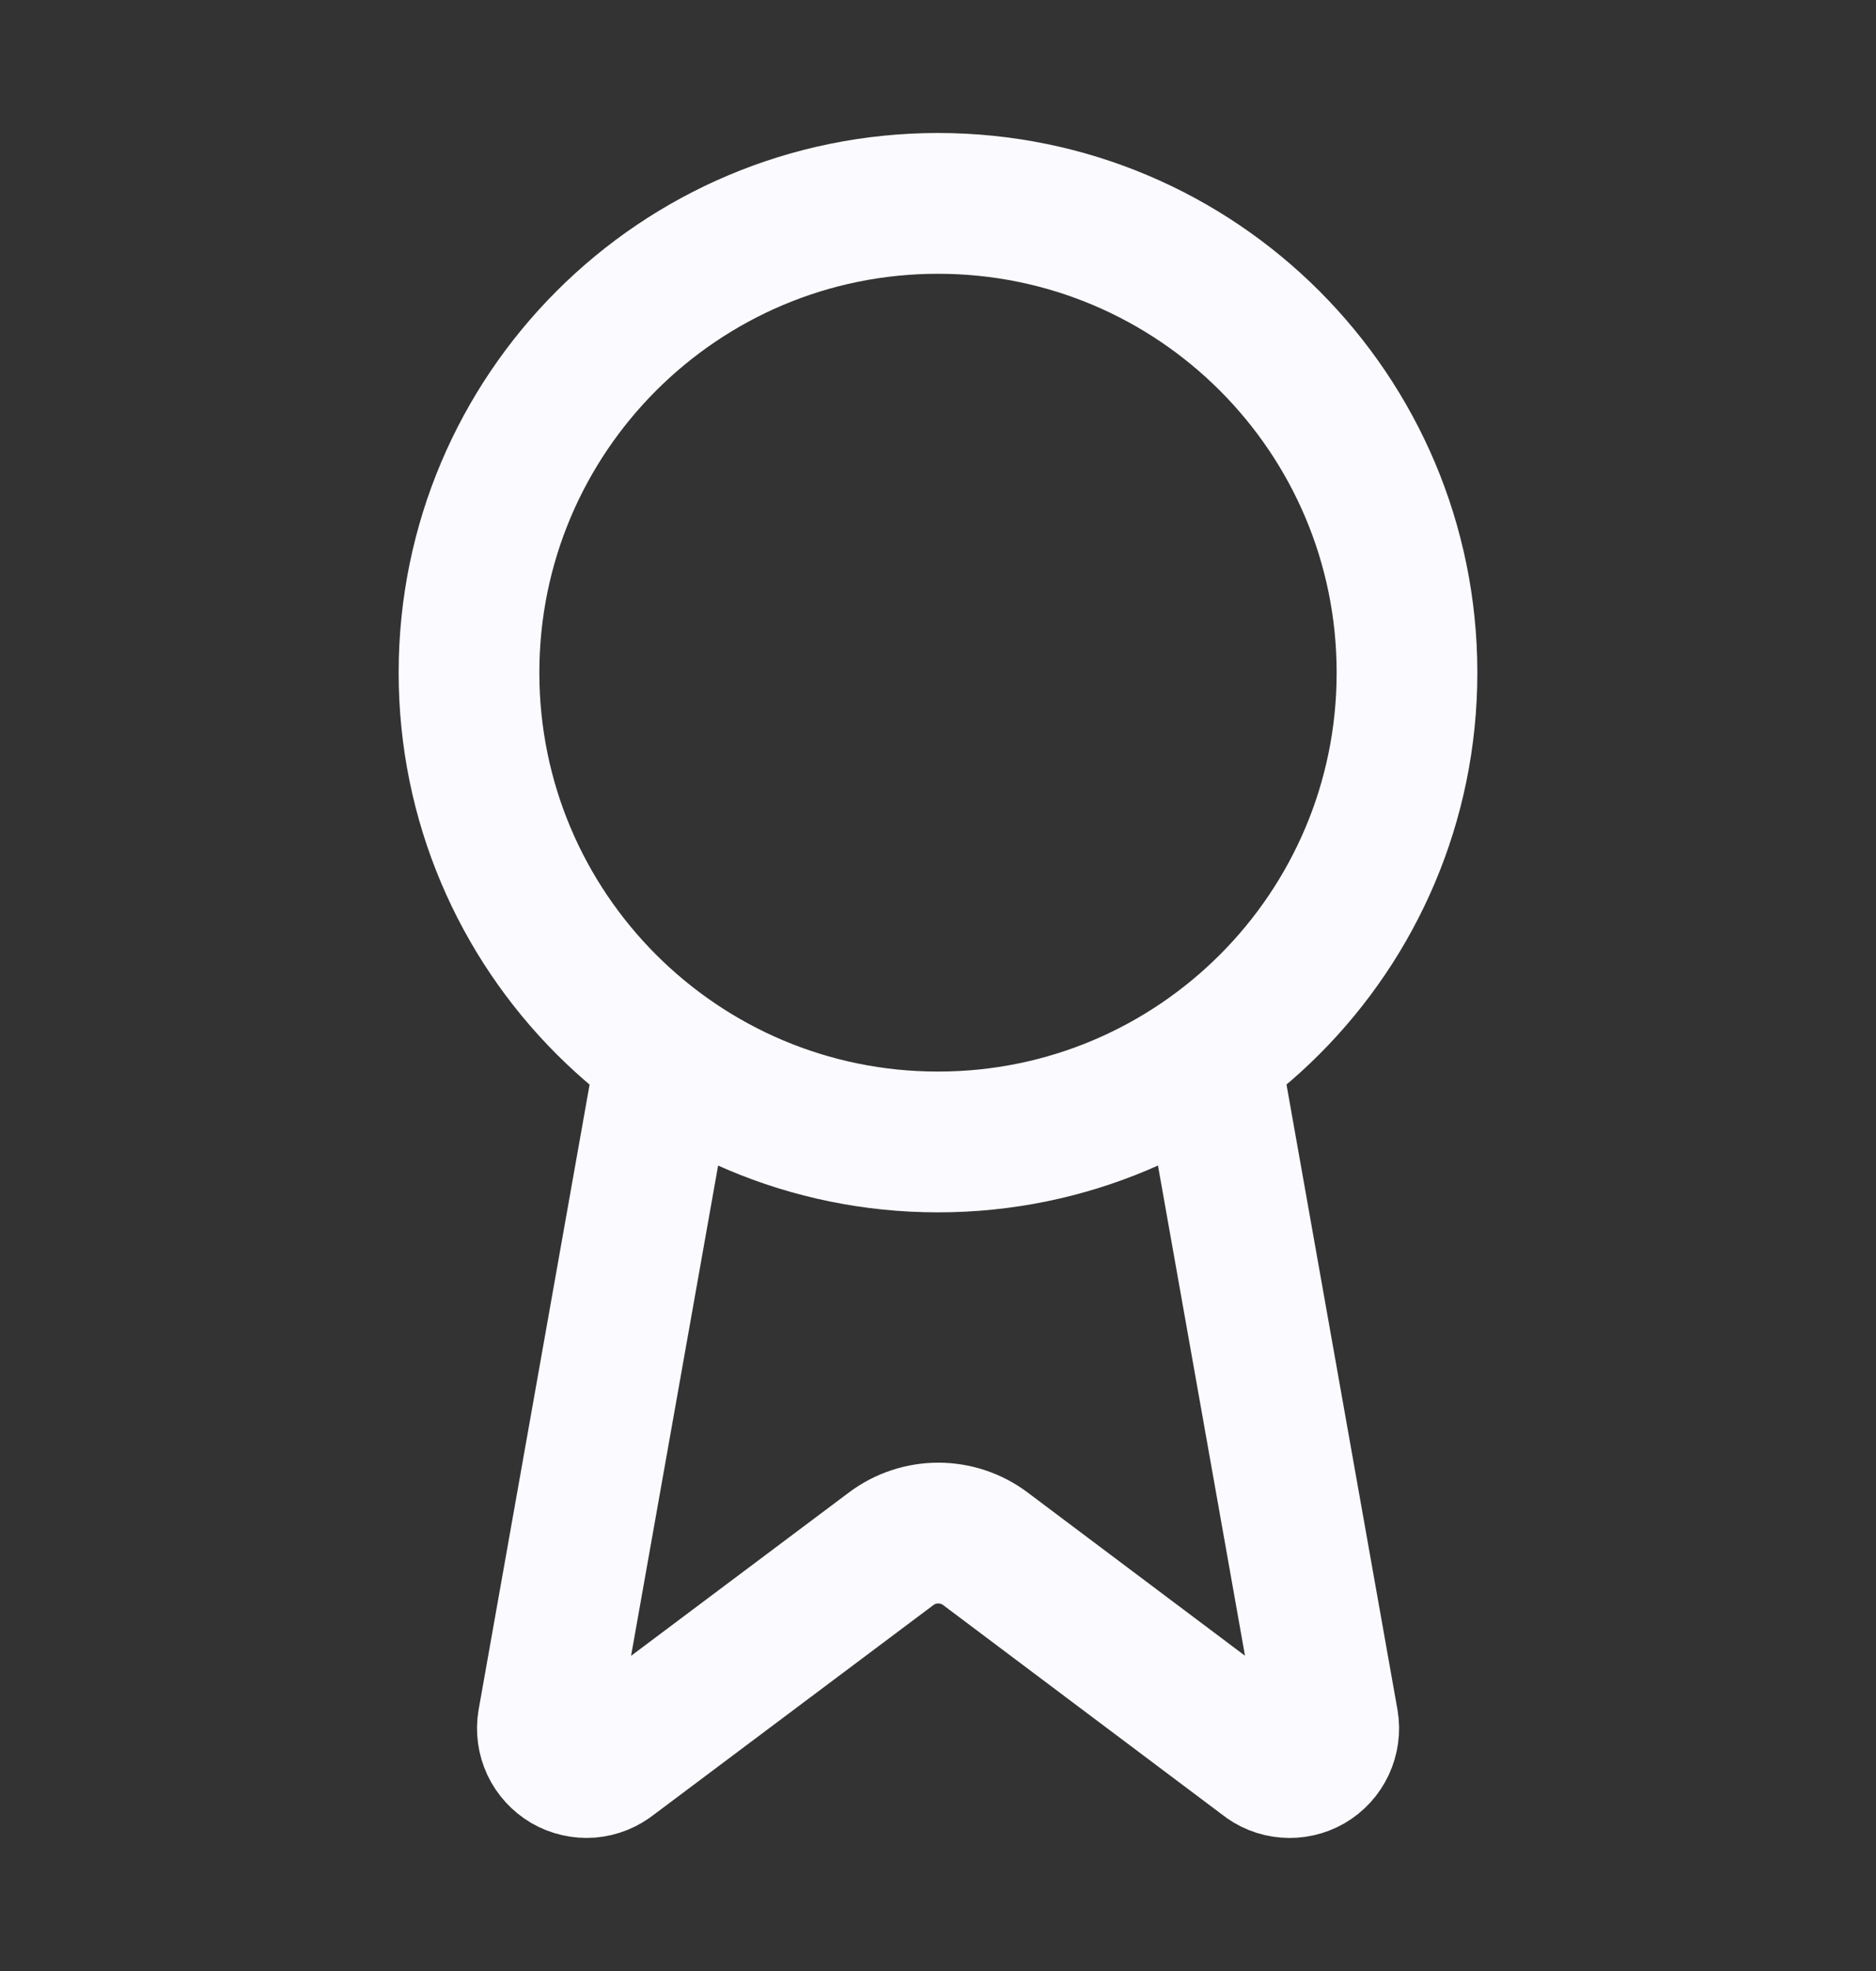<svg xmlns="http://www.w3.org/2000/svg" width="20" height="21" viewBox="0 0 20 21" fill="none"><rect x="0" y="0" width="20" height="21" fill="#333333" stroke="none"/><path d="M12.898 11.242L14.16 18.347C14.174 18.43 14.162 18.516 14.126 18.593C14.09 18.67 14.032 18.734 13.958 18.777C13.885 18.819 13.8 18.838 13.716 18.831C13.631 18.825 13.551 18.792 13.485 18.738L10.502 16.499C10.358 16.392 10.183 16.334 10.003 16.334C9.823 16.334 9.648 16.392 9.504 16.499L6.516 18.738C6.45 18.791 6.37 18.824 6.285 18.831C6.201 18.837 6.116 18.818 6.043 18.776C5.97 18.733 5.911 18.669 5.875 18.593C5.839 18.516 5.827 18.43 5.841 18.347L7.103 11.242M15 7.167C15 9.928 12.761 12.167 10 12.167C7.239 12.167 5 9.928 5 7.167C5 4.405 7.239 2.167 10 2.167C12.761 2.167 15 4.405 15 7.167Z" stroke="#FBFAFE" stroke-width="1.5" stroke-linecap="round" stroke-linejoin="round"></path></svg>